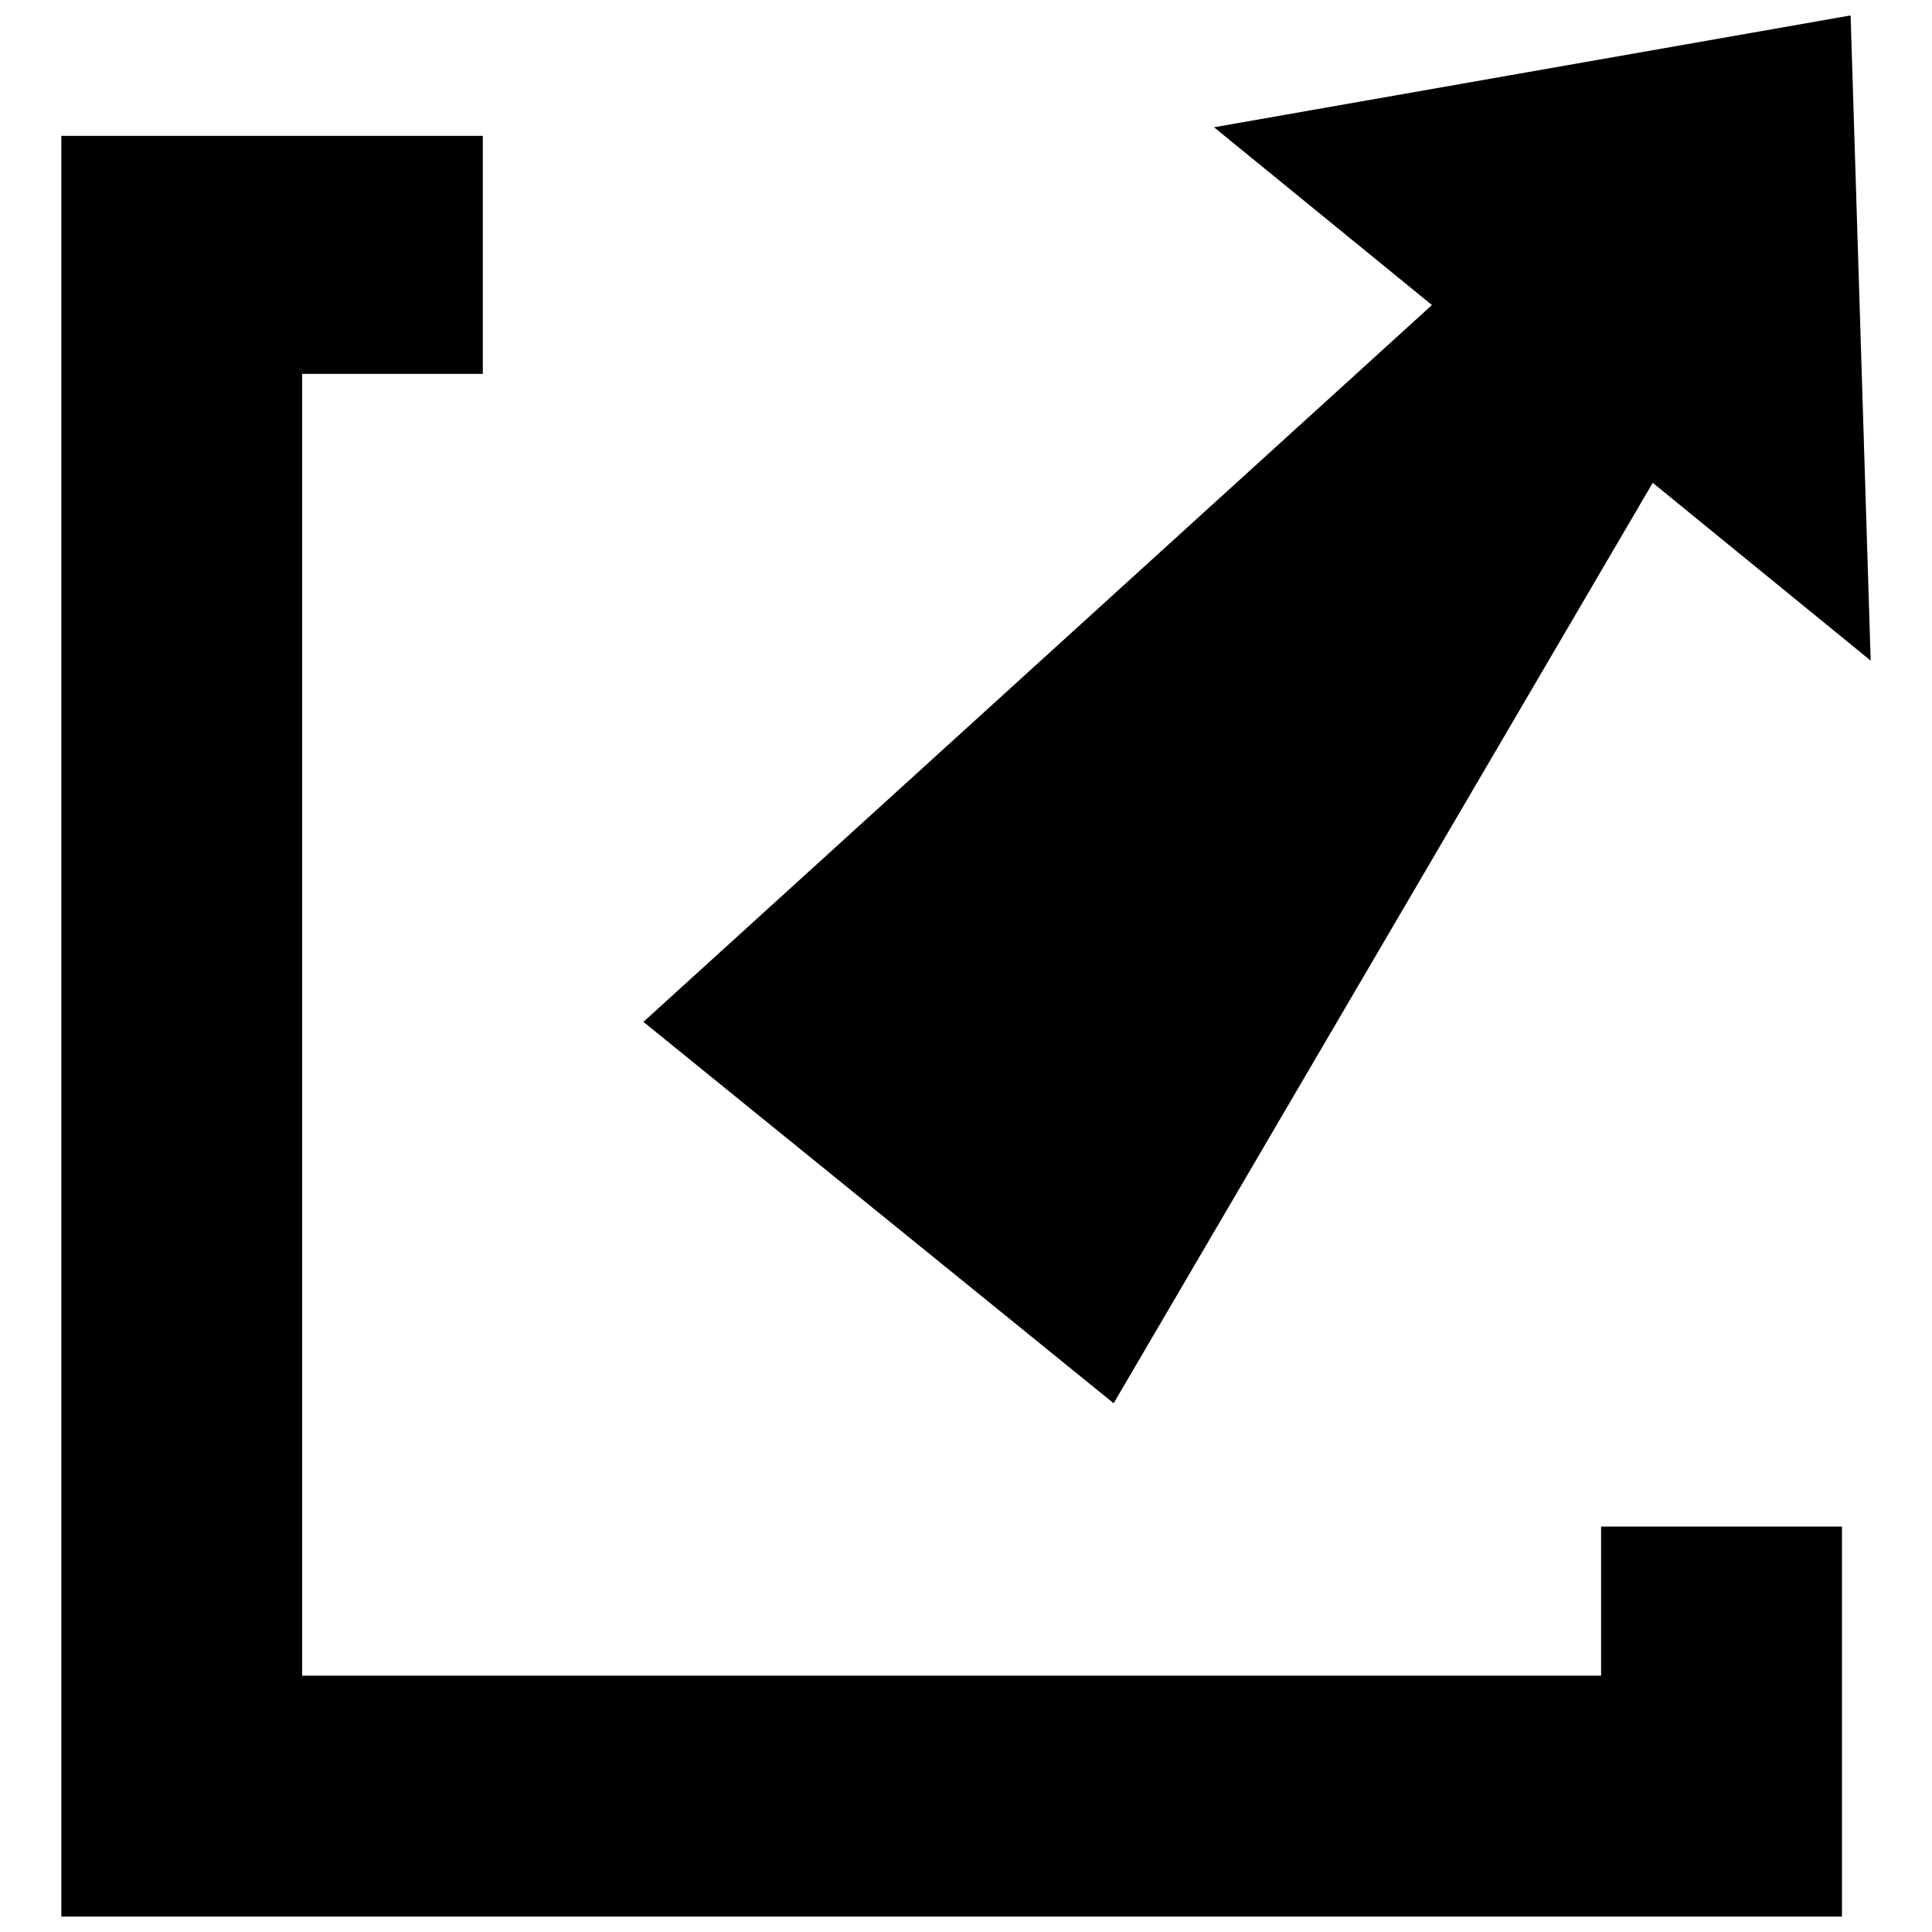 <?xml version="1.0" encoding="UTF-8"?>
<!-- Uploaded to: ICON Repo, www.iconrepo.com, Generator: ICON Repo Mixer Tools -->
<svg width="800px" height="800px" version="1.1" viewBox="144 144 512 512" xmlns="http://www.w3.org/2000/svg">
 <defs>
  <clipPath id="b">
   <path d="m314 148.09h326v367.91h-326z"/>
  </clipPath>
  <clipPath id="a">
   <path d="m160 180h473v471.9h-473z"/>
  </clipPath>
 </defs>
 <g>
  <g clip-path="url(#b)">
   <path d="m639.75 319.07-5.32-170.98-168.7 29.637 57.75 47.113-208.97 189.97 124.62 101.07 142.86-243.93z" fill-rule="evenodd"/>
  </g>
  <g clip-path="url(#a)">
   <path d="m632.14 548.56v103.34h-471.89v-471.89h111.7v63.074h-47.875v344.99h344.23v-39.512z"/>
  </g>
 </g>
</svg>